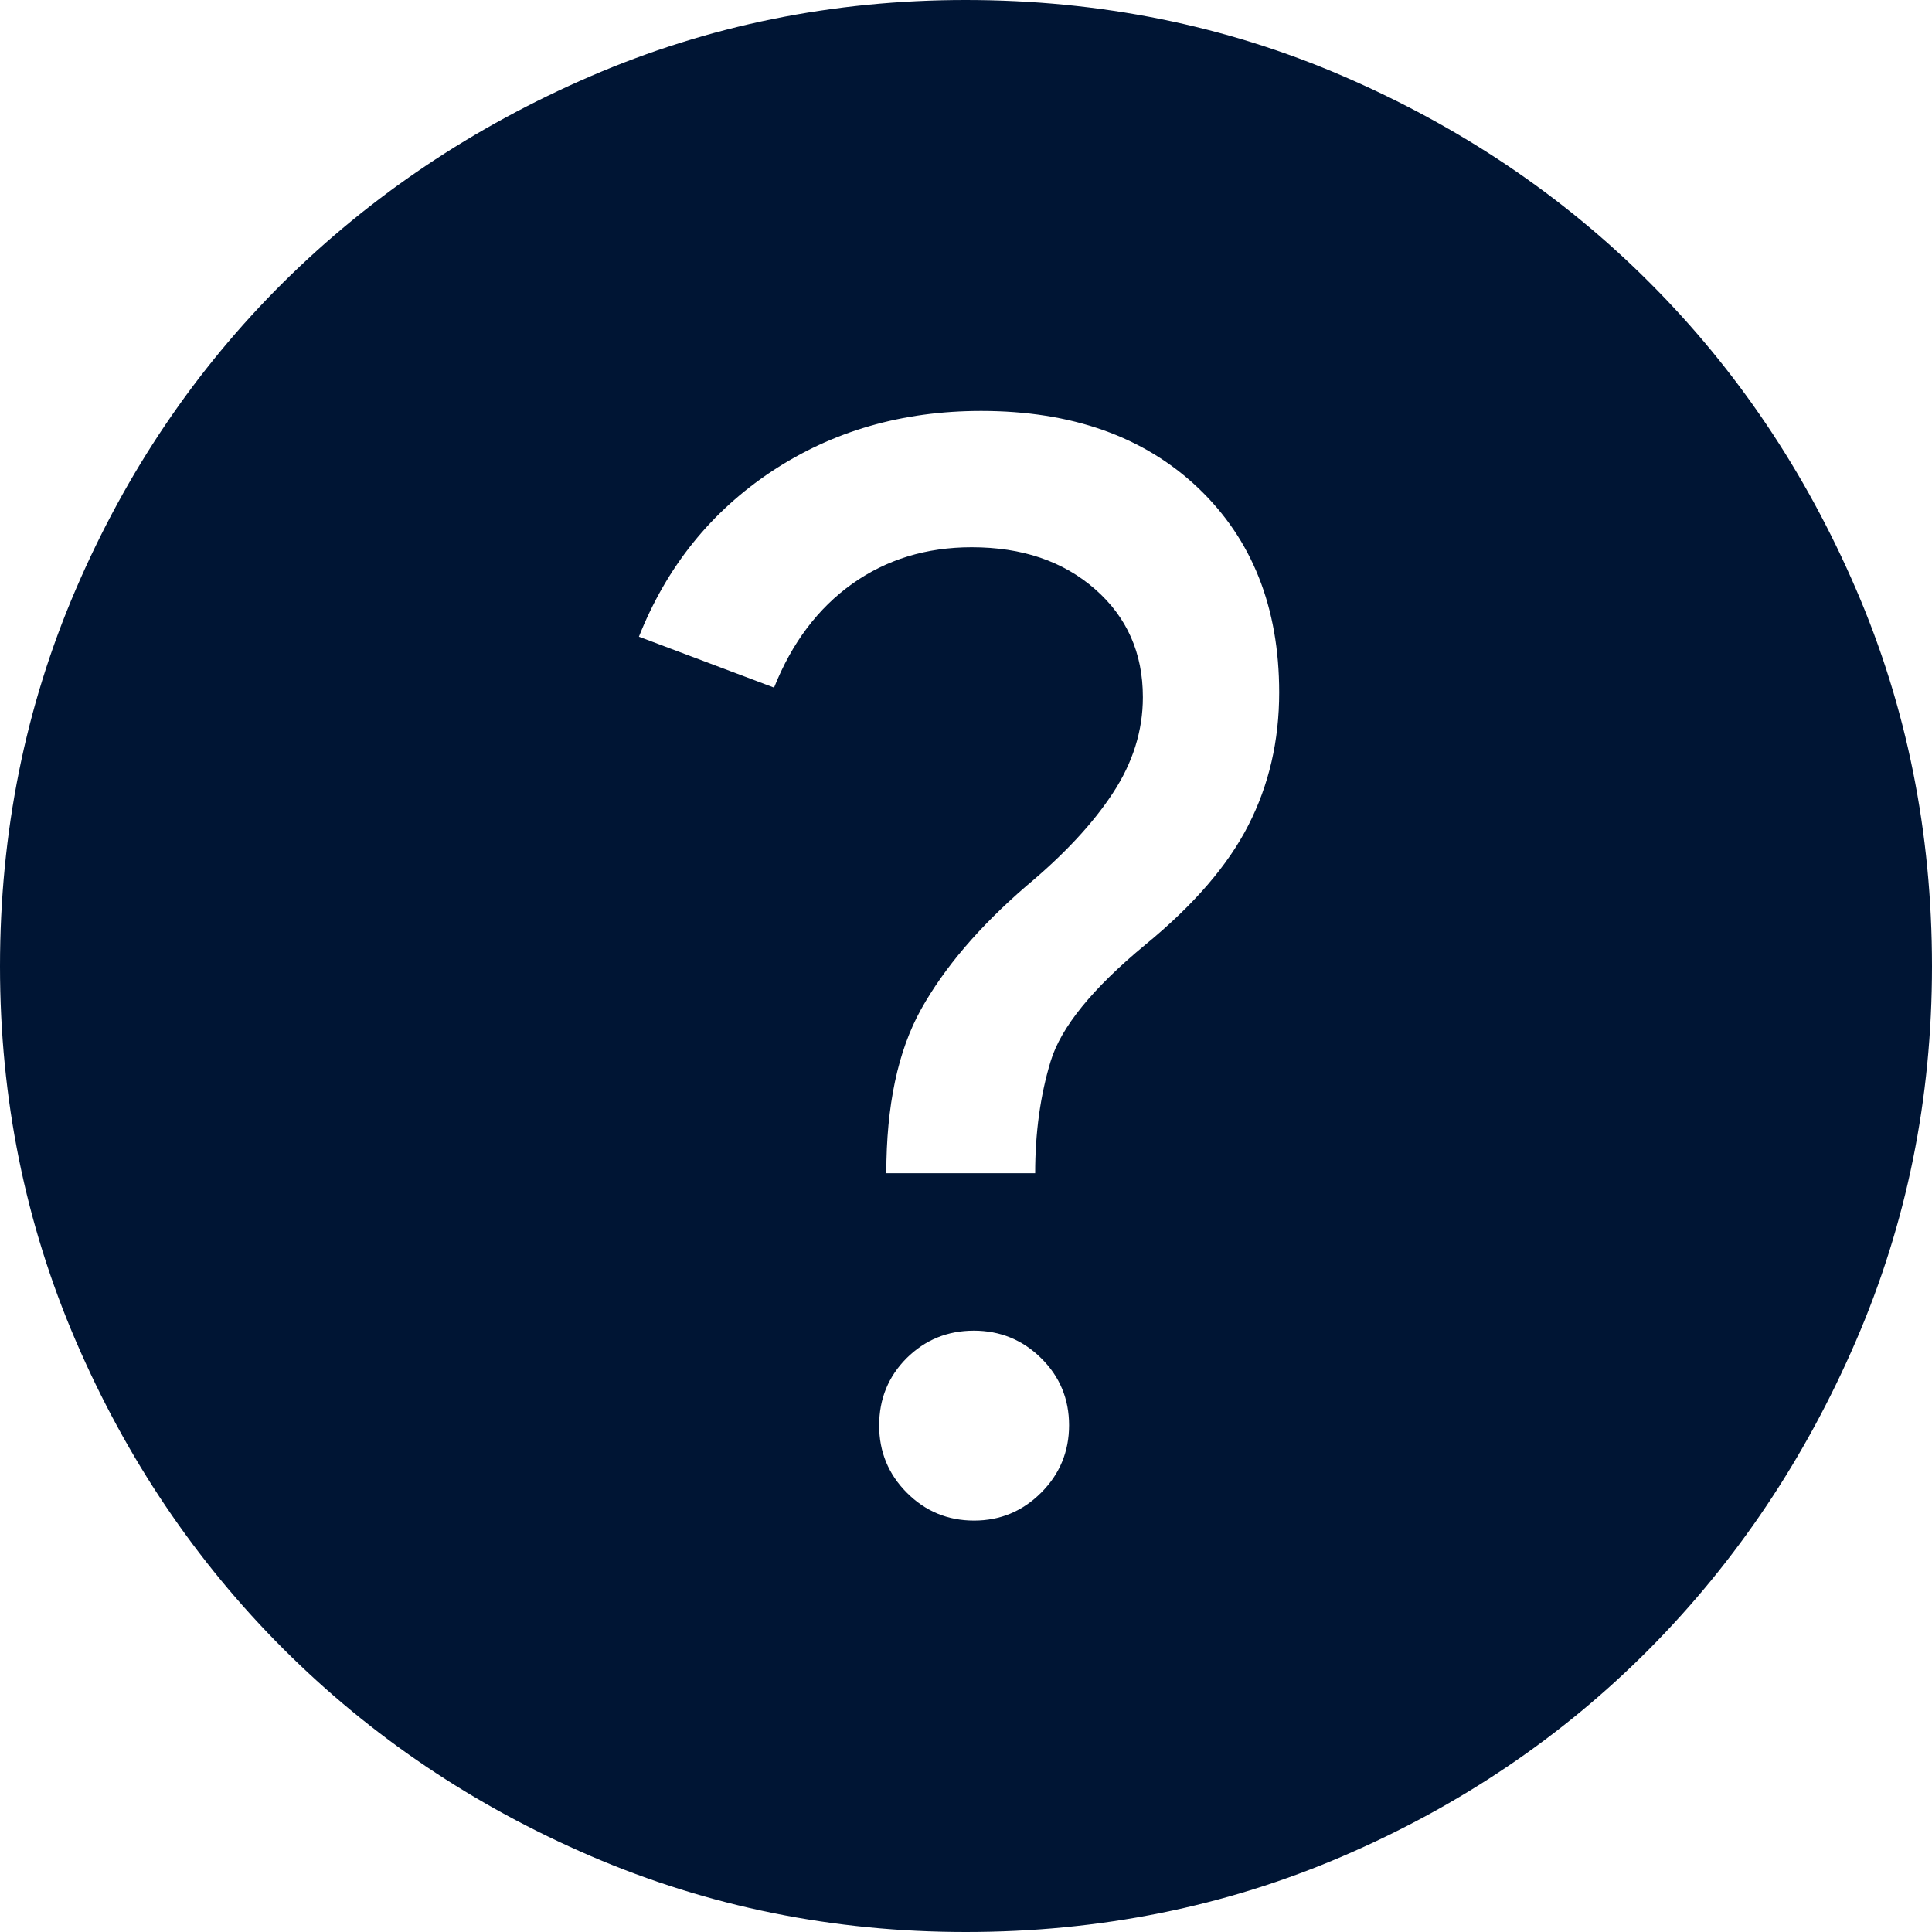 <svg width="20" height="20" viewBox="0 0 20 20" fill="none" xmlns="http://www.w3.org/2000/svg">
<path d="M10.084 15.741C10.354 15.741 10.586 15.644 10.778 15.452C10.97 15.26 11.067 15.027 11.067 14.754C11.067 14.481 10.97 14.249 10.778 14.06C10.586 13.87 10.353 13.775 10.081 13.775C9.808 13.775 9.577 13.87 9.386 14.059C9.196 14.249 9.101 14.481 9.101 14.757C9.101 15.028 9.196 15.26 9.387 15.452C9.578 15.644 9.81 15.741 10.084 15.741ZM9.175 12.145H10.716C10.716 11.726 10.769 11.34 10.876 10.987C10.983 10.634 11.309 10.232 11.856 9.78C12.357 9.369 12.713 8.956 12.924 8.541C13.136 8.126 13.242 7.669 13.242 7.169C13.242 6.288 12.962 5.582 12.402 5.05C11.842 4.519 11.094 4.254 10.157 4.254C9.34 4.254 8.618 4.463 7.988 4.88C7.359 5.298 6.901 5.868 6.614 6.591L8.013 7.118C8.198 6.654 8.468 6.296 8.823 6.043C9.178 5.791 9.59 5.665 10.059 5.665C10.58 5.665 11.005 5.809 11.335 6.098C11.665 6.386 11.831 6.759 11.831 7.217C11.831 7.564 11.727 7.896 11.519 8.212C11.312 8.528 11.012 8.849 10.622 9.174C10.137 9.593 9.775 10.018 9.535 10.448C9.295 10.879 9.175 11.445 9.175 12.145ZM9.998 20C8.628 20 7.334 19.738 6.118 19.215C4.902 18.692 3.84 17.976 2.932 17.068C2.024 16.16 1.308 15.098 0.785 13.882C0.262 12.667 0 11.374 0 10.004C0 8.617 0.262 7.316 0.785 6.1C1.308 4.884 2.024 3.826 2.931 2.925C3.839 2.025 4.9 1.313 6.116 0.788C7.332 0.263 8.625 0 9.996 0C11.383 0 12.684 0.262 13.901 0.787C15.117 1.312 16.176 2.024 17.075 2.924C17.975 3.823 18.688 4.881 19.213 6.098C19.738 7.314 20 8.616 20 10.003C20 11.374 19.738 12.667 19.212 13.883C18.687 15.099 17.975 16.161 17.075 17.069C16.174 17.976 15.117 18.692 13.901 19.215C12.686 19.738 11.384 20 9.998 20Z" fill="#001534"/>
</svg>

